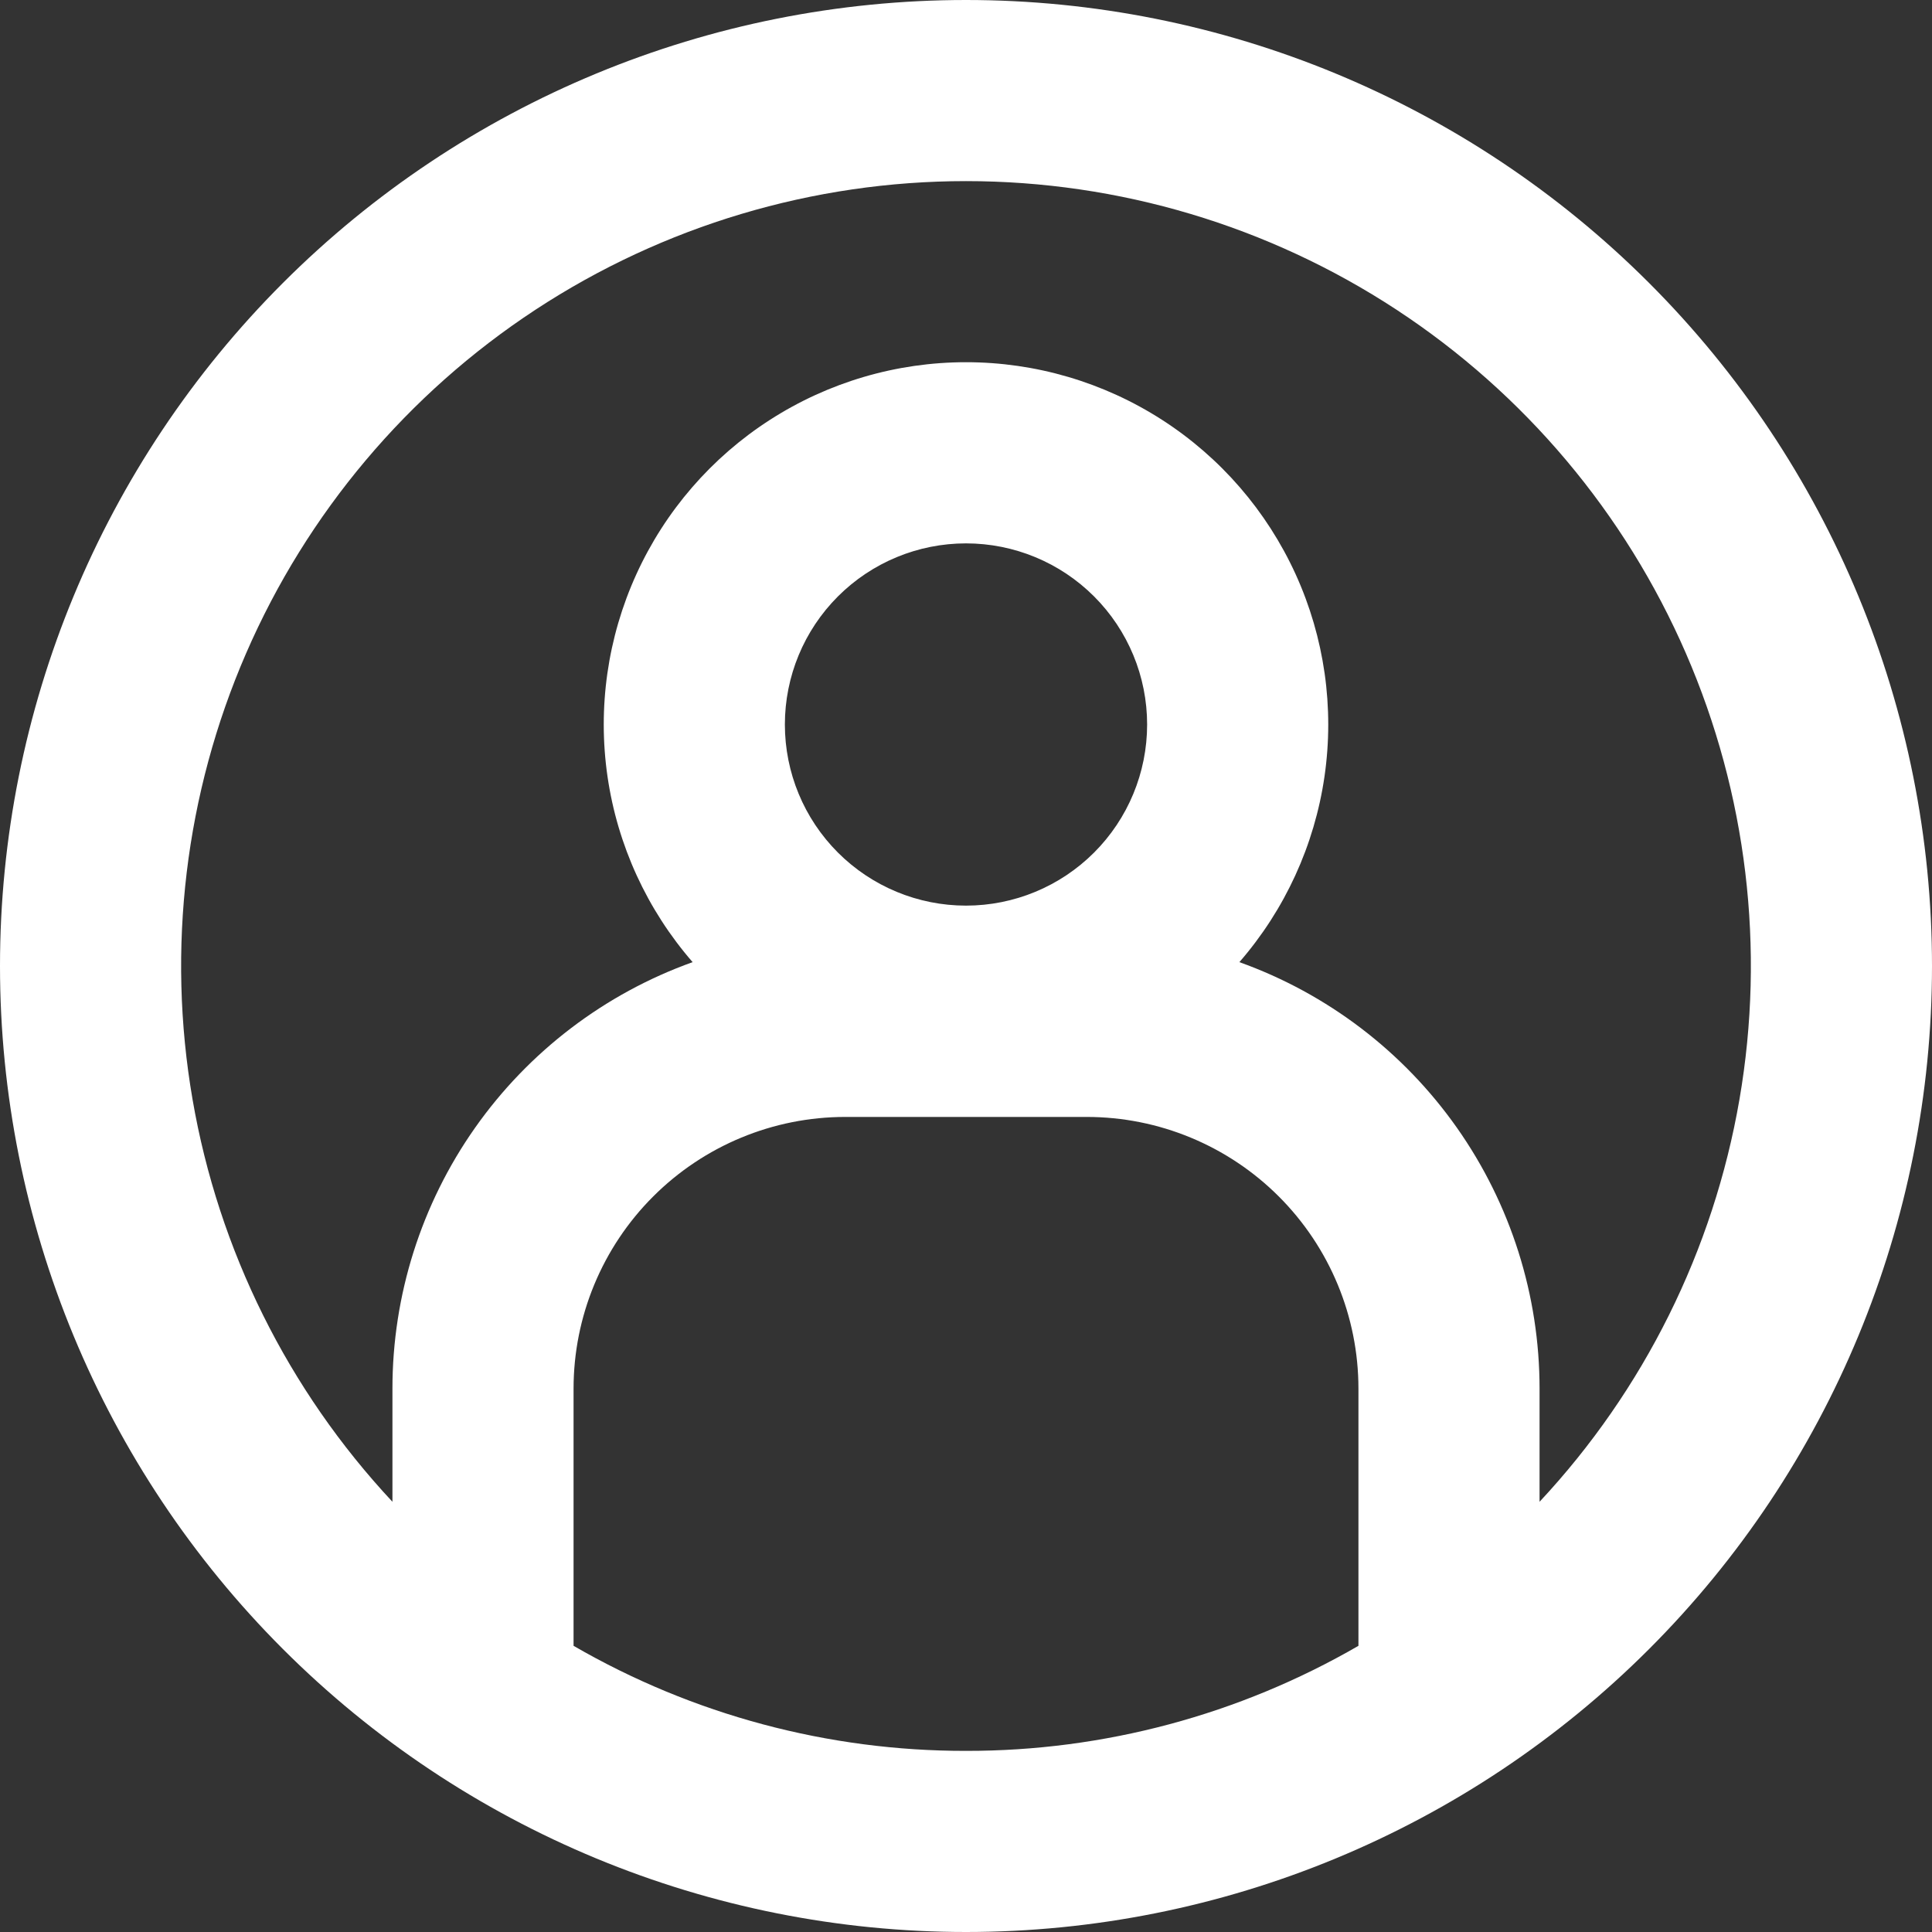<svg width="200" height="200" viewBox="0 0 200 200" fill="none" xmlns="http://www.w3.org/2000/svg">
    <rect x="0" y="0" width="200" height="200" fill="#333333" stroke="none"/>
    <path fill-rule="evenodd" clip-rule="evenodd" d="M100 181.25C114.264 181.271 128.279 177.519 140.625 170.375V143.75C140.625 136.291 137.662 129.137 132.387 123.863C127.113 118.588 119.959 115.625 112.5 115.625H87.5C80.041 115.625 72.887 118.588 67.613 123.863C62.338 129.137 59.375 136.291 59.375 143.75V170.375C71.721 177.519 85.736 181.271 100 181.25ZM159.375 143.75V155.463C170.184 143.891 177.376 129.414 180.068 113.81C182.759 98.207 180.833 82.156 174.525 67.633C168.217 53.109 157.803 40.745 144.563 32.06C131.323 23.376 115.834 18.749 100 18.749C84.166 18.749 68.677 23.376 55.437 32.06C42.197 40.745 31.783 53.109 25.475 67.633C19.167 82.156 17.241 98.207 19.932 113.81C22.624 129.414 29.816 143.891 40.625 155.463V143.75C40.625 134.086 43.61 124.658 49.172 116.755C54.735 108.852 62.603 102.861 71.7 99.6C66.98 94.171 63.921 87.498 62.888 80.379C61.856 73.259 62.893 65.993 65.876 59.446C68.859 52.9 73.662 47.349 79.713 43.457C85.763 39.565 92.806 37.496 100 37.496C107.194 37.496 114.237 39.565 120.287 43.457C126.338 47.349 131.141 52.9 134.124 59.446C137.107 65.993 138.144 73.259 137.112 80.379C136.079 87.498 133.02 94.171 128.3 99.6C137.397 102.861 145.265 108.852 150.827 116.755C156.39 124.658 159.375 134.086 159.375 143.75ZM100 200C126.522 200 151.957 189.464 170.711 170.711C189.464 151.957 200 126.522 200 100C200 73.478 189.464 48.043 170.711 29.289C151.957 10.536 126.522 0 100 0C73.478 0 48.043 10.536 29.289 29.289C10.536 48.043 0 73.478 0 100C0 126.522 10.536 151.957 29.289 170.711C48.043 189.464 73.478 200 100 200ZM118.75 75C118.75 79.973 116.775 84.742 113.258 88.258C109.742 91.775 104.973 93.75 100 93.75C95.027 93.75 90.258 91.775 86.742 88.258C83.225 84.742 81.25 79.973 81.25 75C81.25 70.027 83.225 65.258 86.742 61.742C90.258 58.225 95.027 56.25 100 56.25C104.973 56.25 109.742 58.225 113.258 61.742C116.775 65.258 118.75 70.027 118.75 75Z" fill="white"/>
</svg>
